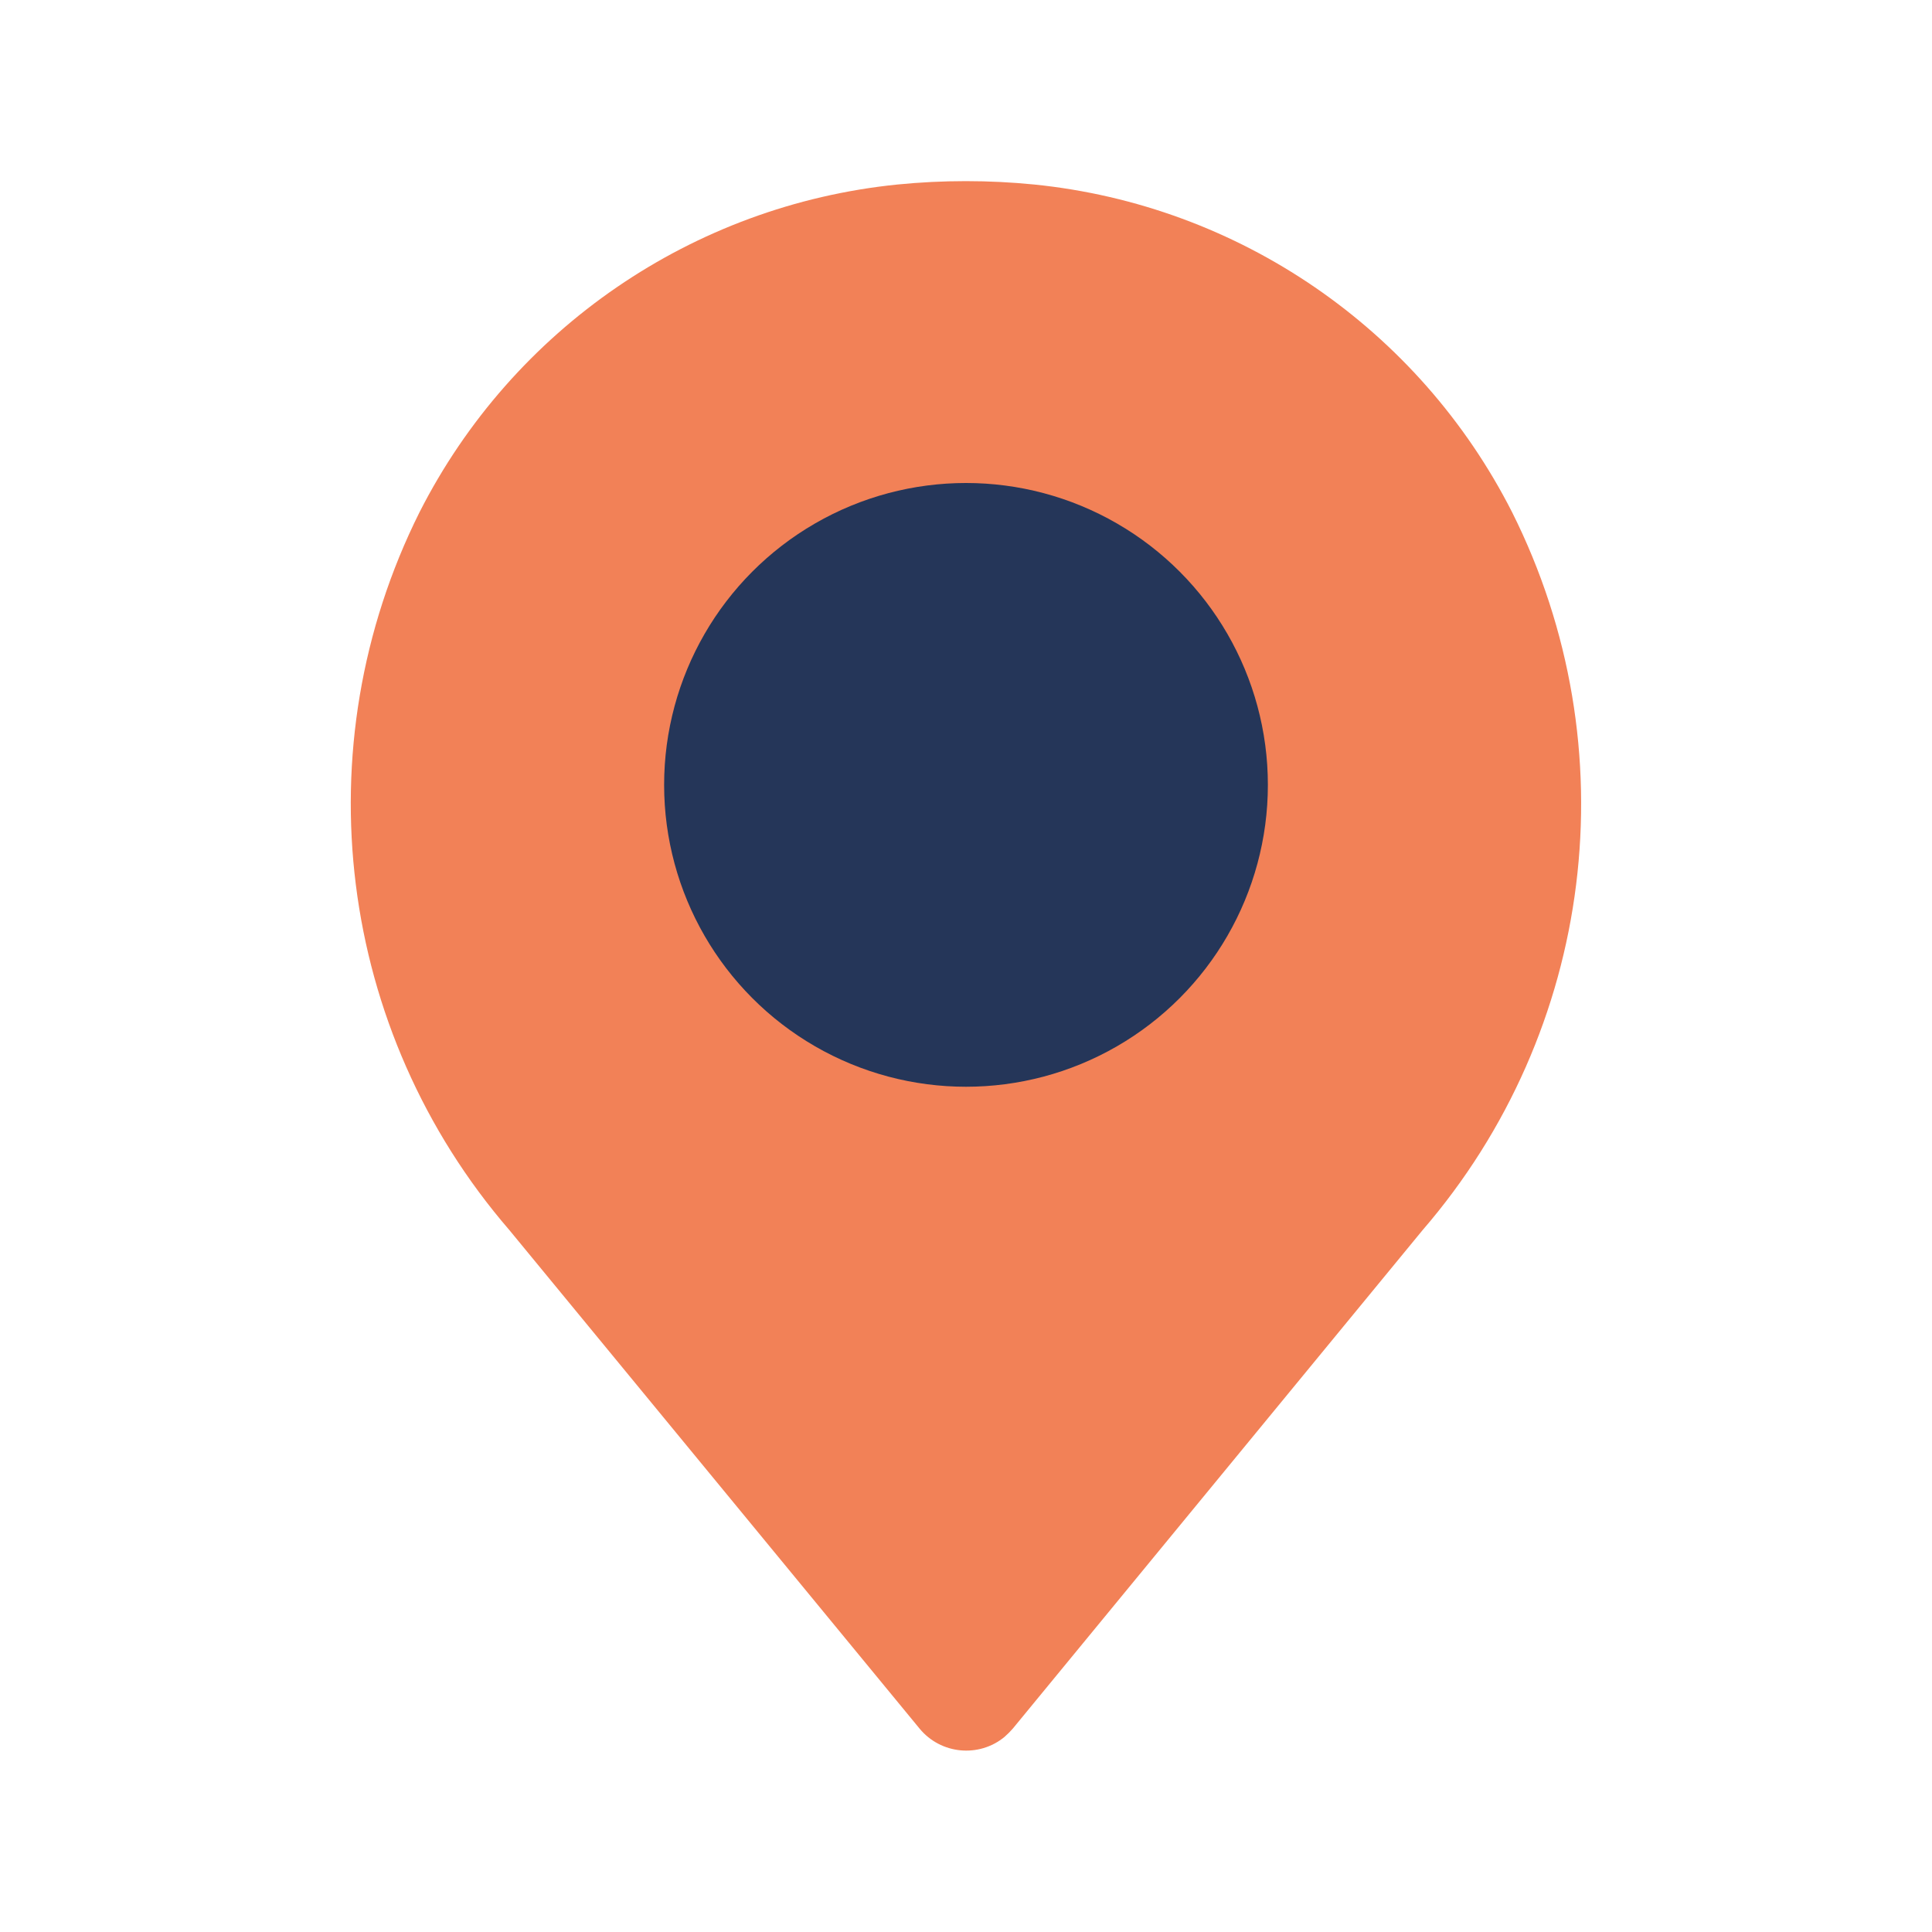 <?xml version="1.0" encoding="utf-8"?>
<!-- Generator: Adobe Illustrator 26.0.2, SVG Export Plug-In . SVG Version: 6.00 Build 0)  -->
<svg version="1.1" id="Calque_1" xmlns="http://www.w3.org/2000/svg" xmlns:xlink="http://www.w3.org/1999/xlink" x="0px" y="0px"
	 viewBox="0 0 512 512" style="enable-background:new 0 0 512 512;" xml:space="preserve">
<style type="text/css">
	.st0{fill:#F28157;}
	.st1{fill:#253659;}
</style>
<path class="st0" d="M400.7,135.7c-24.7-48.6-72.4-81.3-126.6-86.8c-12.1-1.2-24.2-1.2-36.3,0c-54.2,5.5-101.9,38.2-126.6,86.8
	C80,198.1,89.4,273.2,135,326l108.7,132.1c5.6,6.8,15.7,7.8,22.5,2.2c0.8-0.7,1.5-1.4,2.2-2.2L377,326
	C422.6,273.2,432,198.1,400.7,135.7L400.7,135.7z"/>
<circle class="st1" cx="256" cy="208" r="80"/>
</svg>
